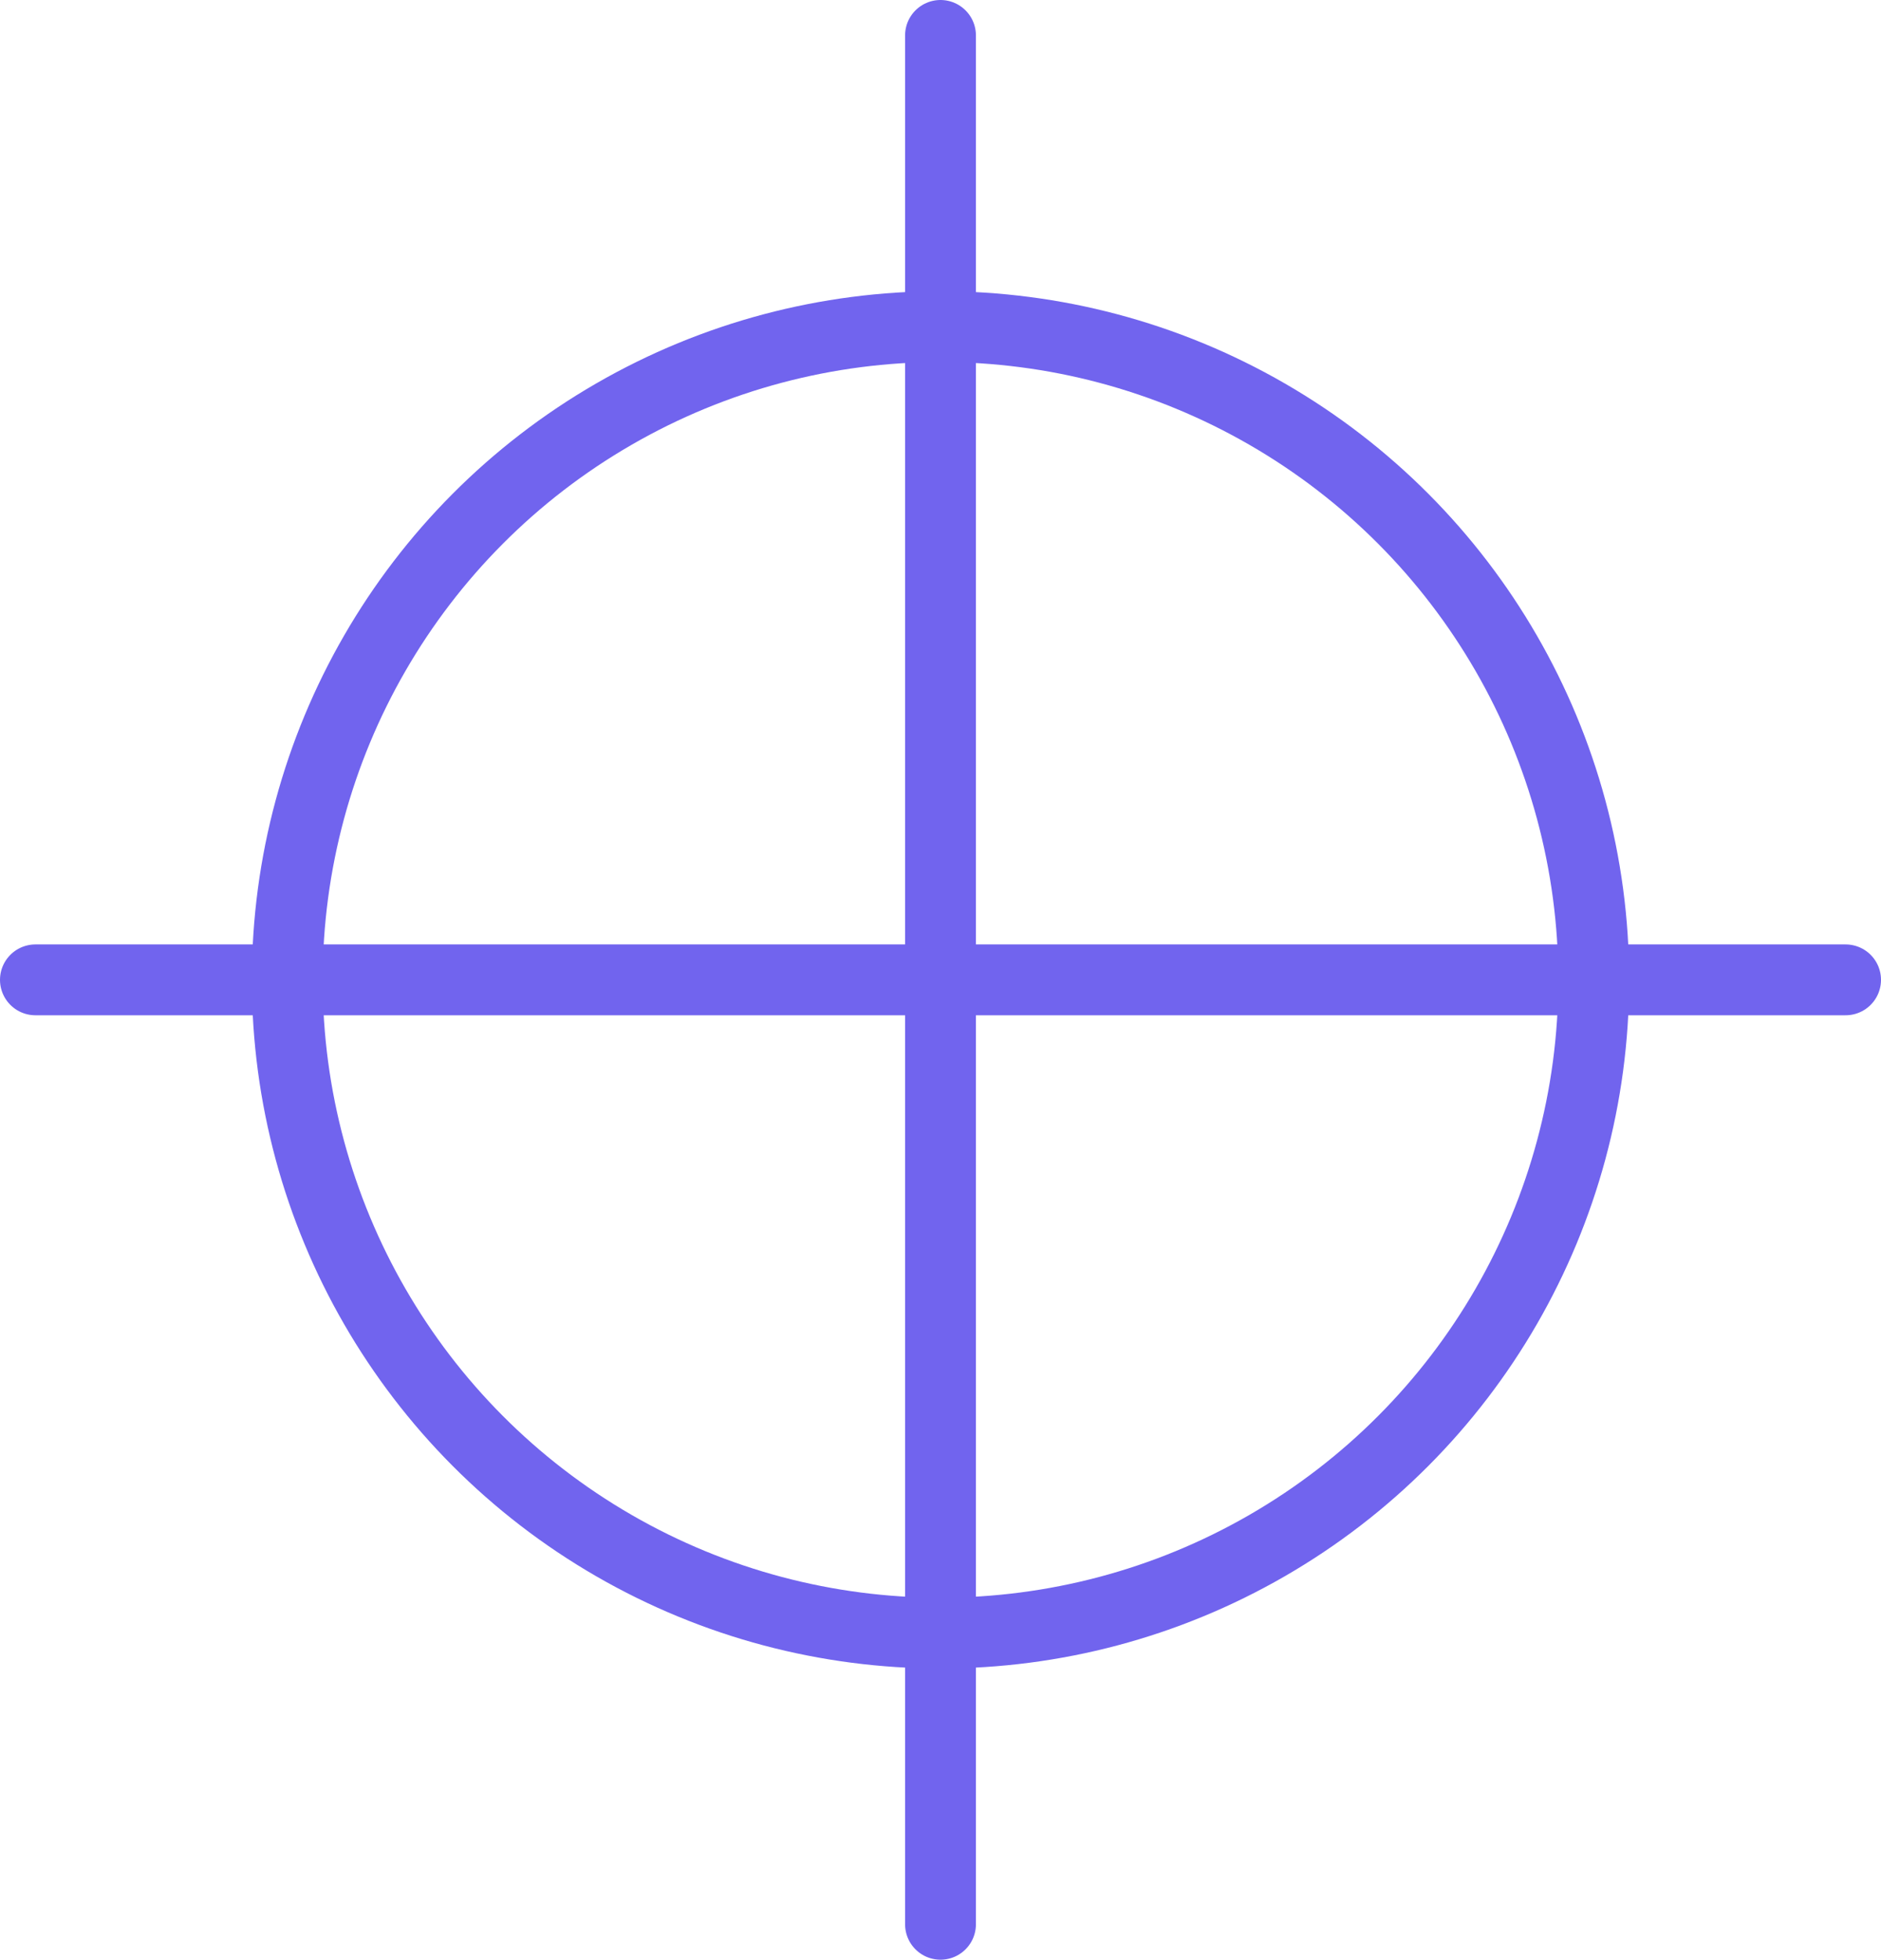 <svg xmlns="http://www.w3.org/2000/svg" width="47.8" height="49.8" viewBox="0 0 47.8 49.8">
  <g id="Group_455" data-name="Group 455" transform="translate(-128.6 -1612.6)">
    <g id="Group_450" data-name="Group 450" transform="translate(-252 6.83)">
      <g id="Ellipse_44" data-name="Ellipse 44" transform="translate(387 1613.17)" fill="none" stroke="#7164ee" stroke-width="1.8">
        <circle cx="17.5" cy="17.5" r="17.5" stroke="none"/>
        <circle cx="17.5" cy="17.5" r="16.6" fill="none"/>
      </g>
    </g>
    <g id="Group_454" data-name="Group 454">
      <line id="Line_19" data-name="Line 19" y2="48" transform="translate(152.5 1613.5)" fill="none" stroke="#7164ee" stroke-linecap="round" stroke-width="1.8"/>
      <path id="Path_290" data-name="Path 290" d="M46,0H0" transform="translate(129.5 1637.5)" fill="none" stroke="#7164ee" stroke-linecap="round" stroke-width="1.8"/>
    </g>
  </g>
</svg>
